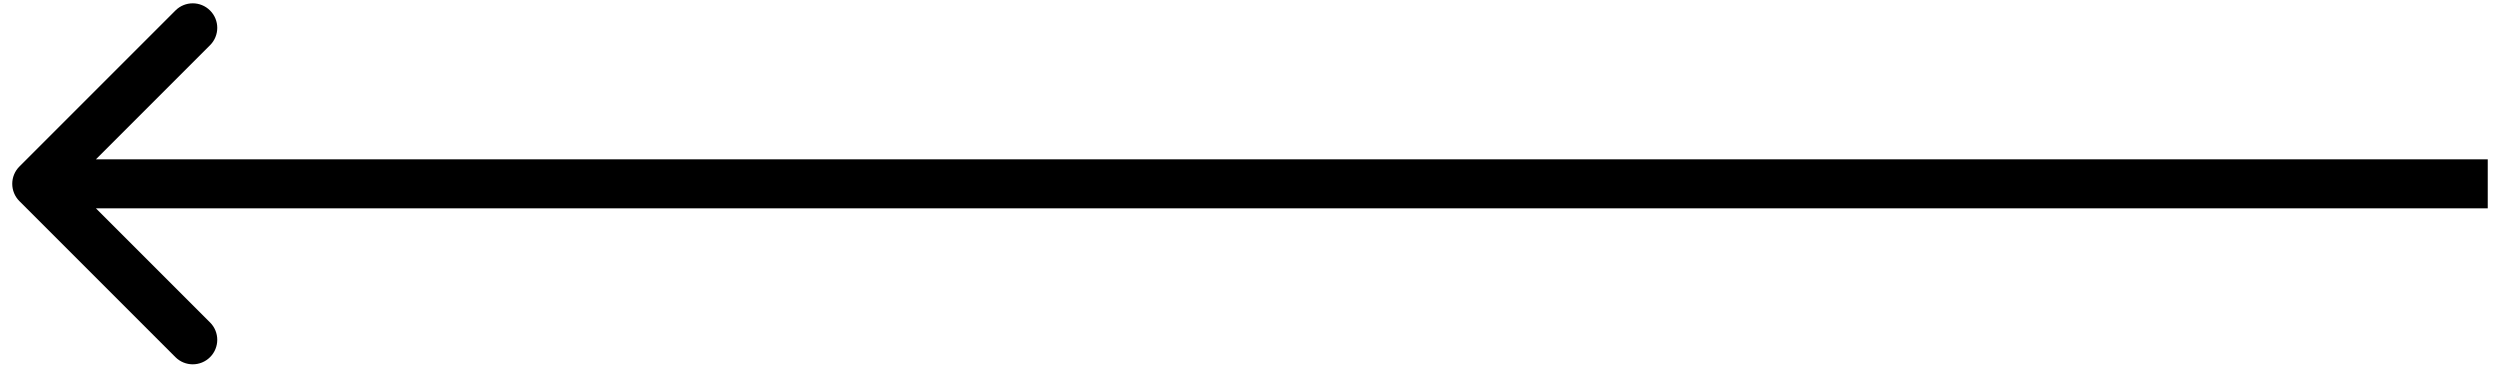 <?xml version="1.0" encoding="UTF-8"?> <svg xmlns="http://www.w3.org/2000/svg" width="102" height="15" viewBox="0 0 102 15" fill="none"><path d="M0.793 6.793C0.402 7.183 0.402 7.817 0.793 8.207L7.157 14.571C7.547 14.962 8.181 14.962 8.571 14.571C8.962 14.181 8.962 13.547 8.571 13.157L2.914 7.5L8.571 1.843C8.962 1.453 8.962 0.819 8.571 0.429C8.181 0.038 7.547 0.038 7.157 0.429L0.793 6.793ZM101.5 6.5H1.5V8.5H101.5V6.5Z" fill="black"></path></svg> 